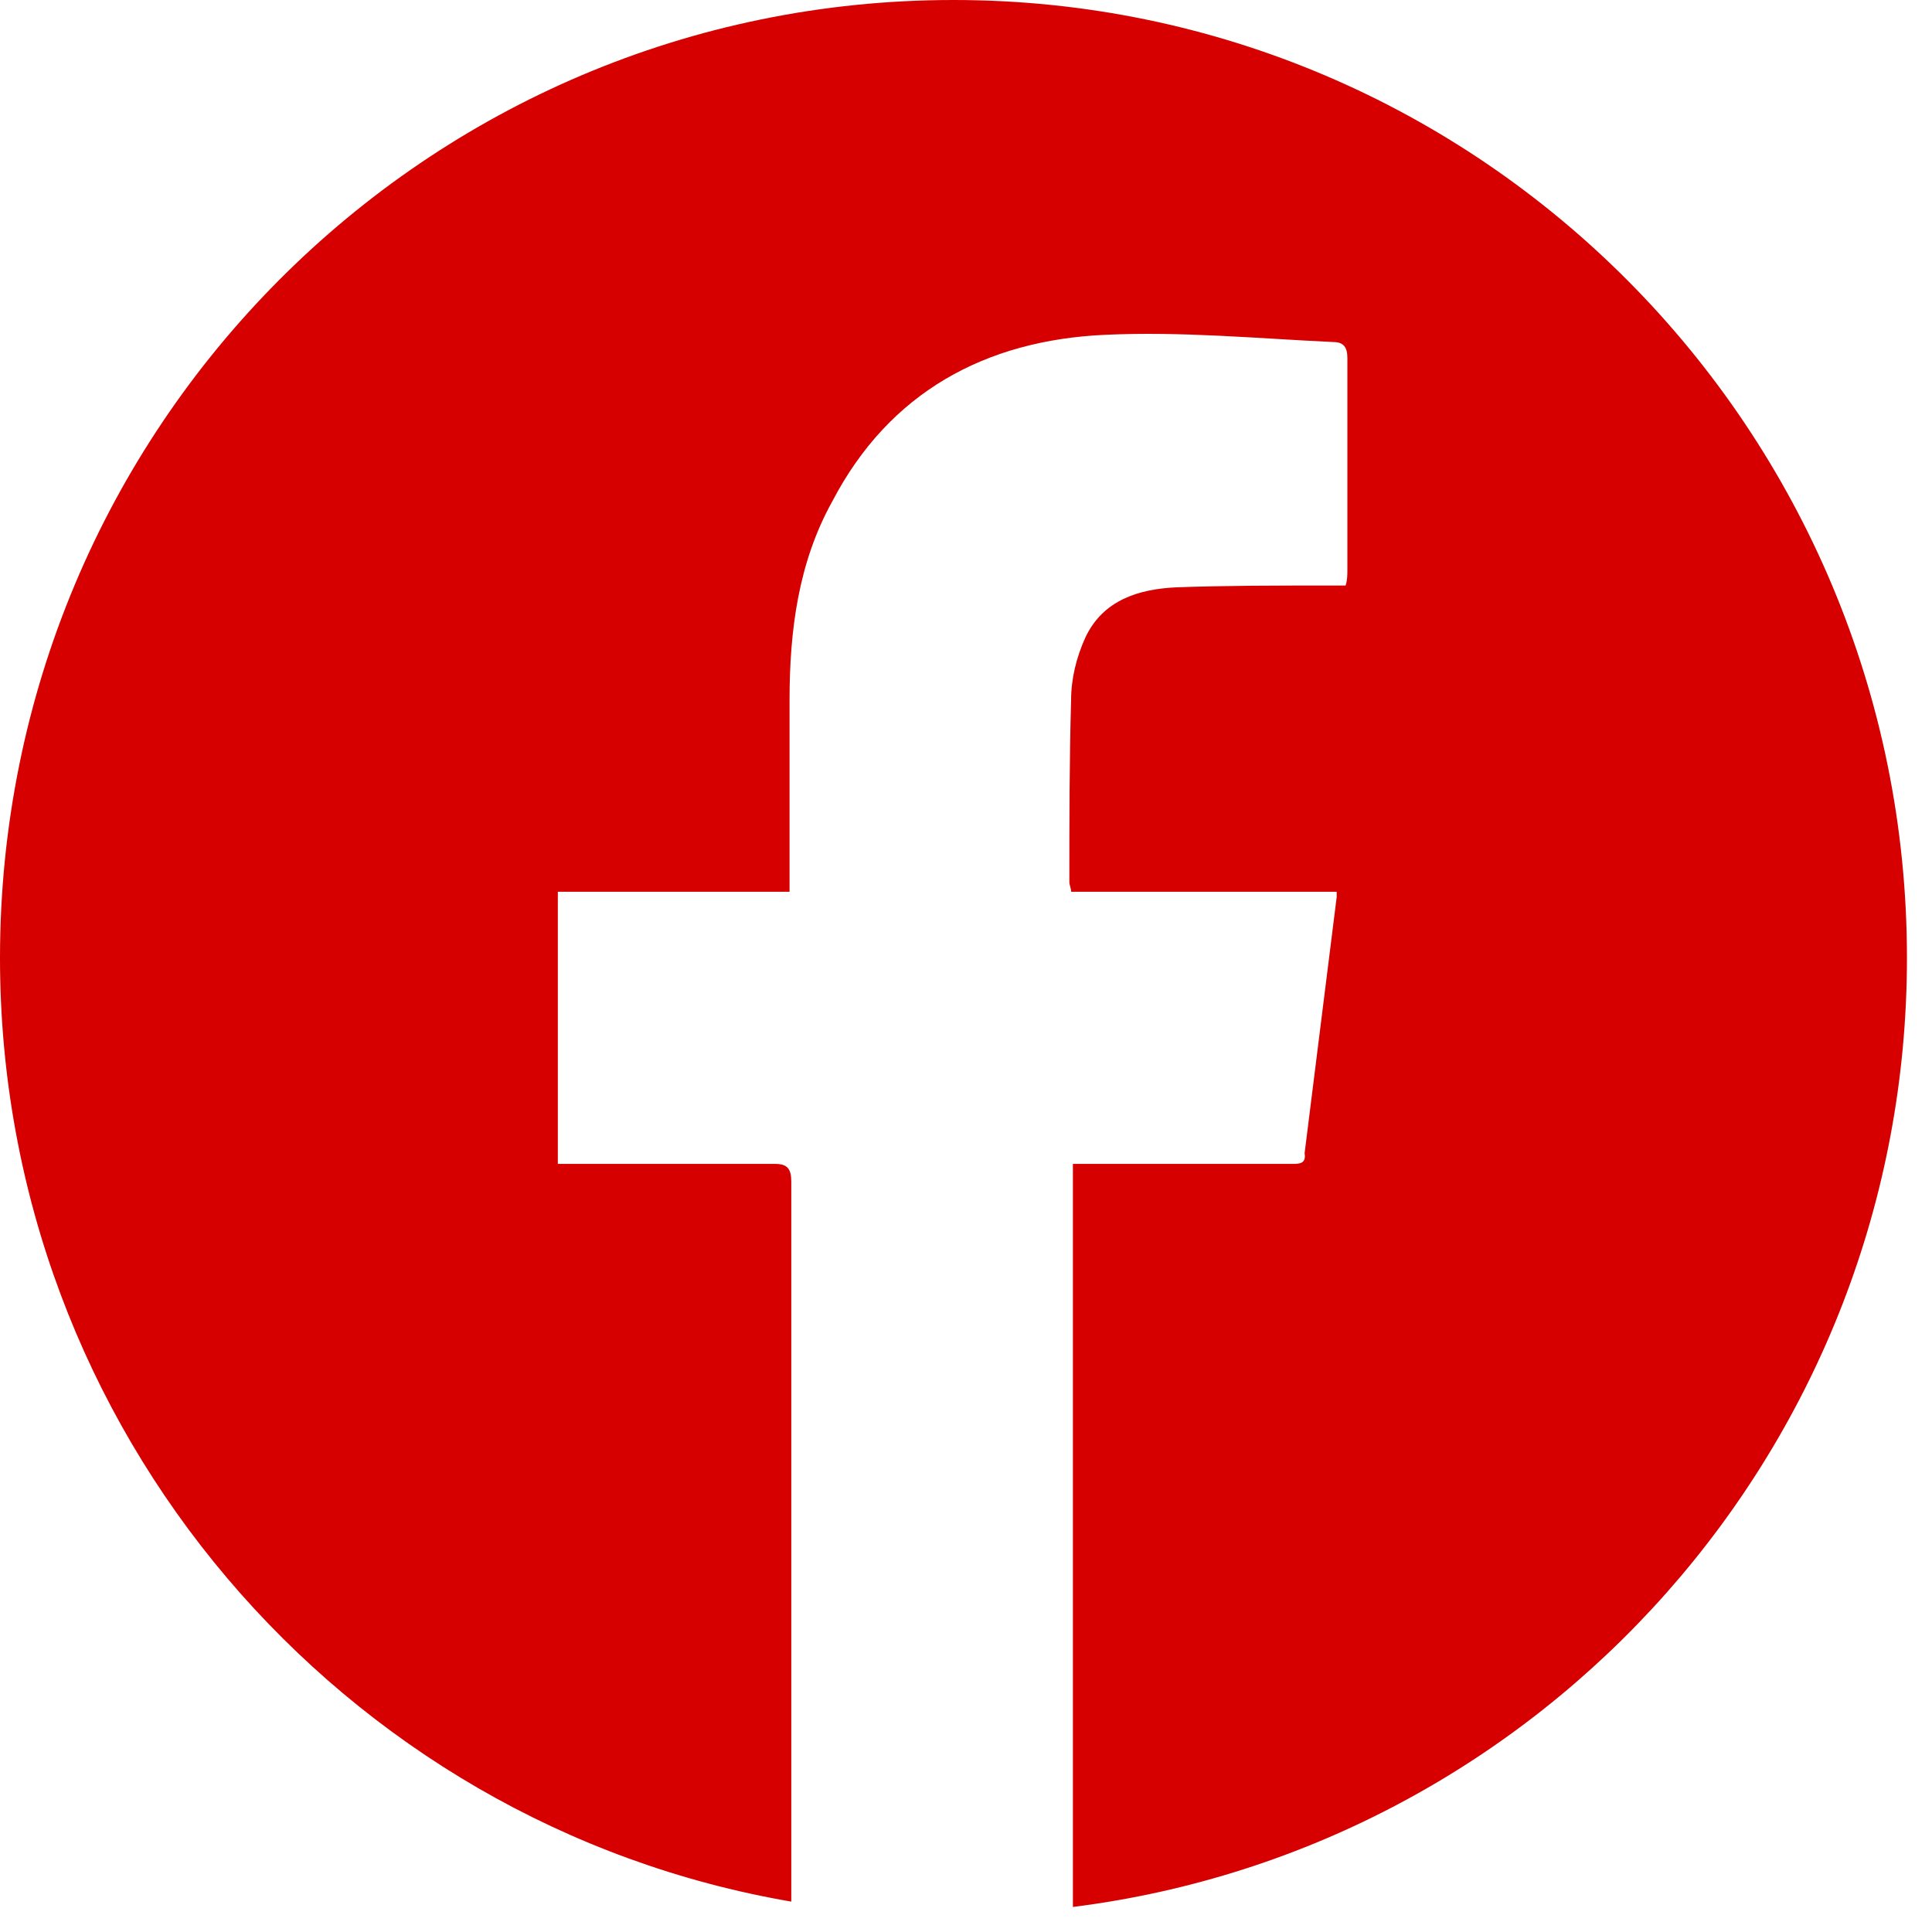 <svg width="30" height="30" viewBox="0 0 30 30" fill="none" xmlns="http://www.w3.org/2000/svg">
<path d="M20.064 18.073C19.427 18.073 18.791 18.073 18.154 18.073C17.656 18.073 17.158 18.073 16.66 18.073C16.66 21.937 16.66 25.774 16.66 29.611C23.966 28.694 29.611 22.438 29.611 14.875C29.611 6.673 22.997 0 14.806 0C6.614 0 0 6.645 0 14.875C0 22.215 5.313 28.332 12.287 29.528C12.287 25.802 12.287 22.076 12.287 18.351C12.287 18.156 12.232 18.073 12.038 18.073C11.014 18.073 9.99 18.073 8.966 18.073C8.883 18.073 8.773 18.073 8.662 18.073C8.662 16.655 8.662 15.264 8.662 13.847C9.88 13.847 11.07 13.847 12.26 13.847C12.26 12.818 12.26 11.845 12.26 10.871C12.26 9.787 12.398 8.73 12.924 7.785C13.809 6.089 15.304 5.283 17.158 5.199C18.348 5.144 19.51 5.255 20.7 5.311C20.866 5.311 20.922 5.394 20.922 5.561C20.922 6.645 20.922 7.757 20.922 8.842C20.922 8.925 20.922 9.009 20.894 9.092C20.783 9.092 20.673 9.092 20.59 9.092C19.815 9.092 19.04 9.092 18.265 9.12C17.684 9.148 17.13 9.314 16.854 9.898C16.715 10.204 16.632 10.538 16.632 10.871C16.605 11.817 16.605 12.762 16.605 13.707C16.605 13.735 16.632 13.791 16.632 13.847C18.016 13.847 19.372 13.847 20.756 13.847C20.756 13.902 20.756 13.902 20.756 13.93C20.59 15.264 20.424 16.571 20.258 17.906C20.285 18.073 20.174 18.073 20.064 18.073Z" fill="#D60000"/>
</svg>
